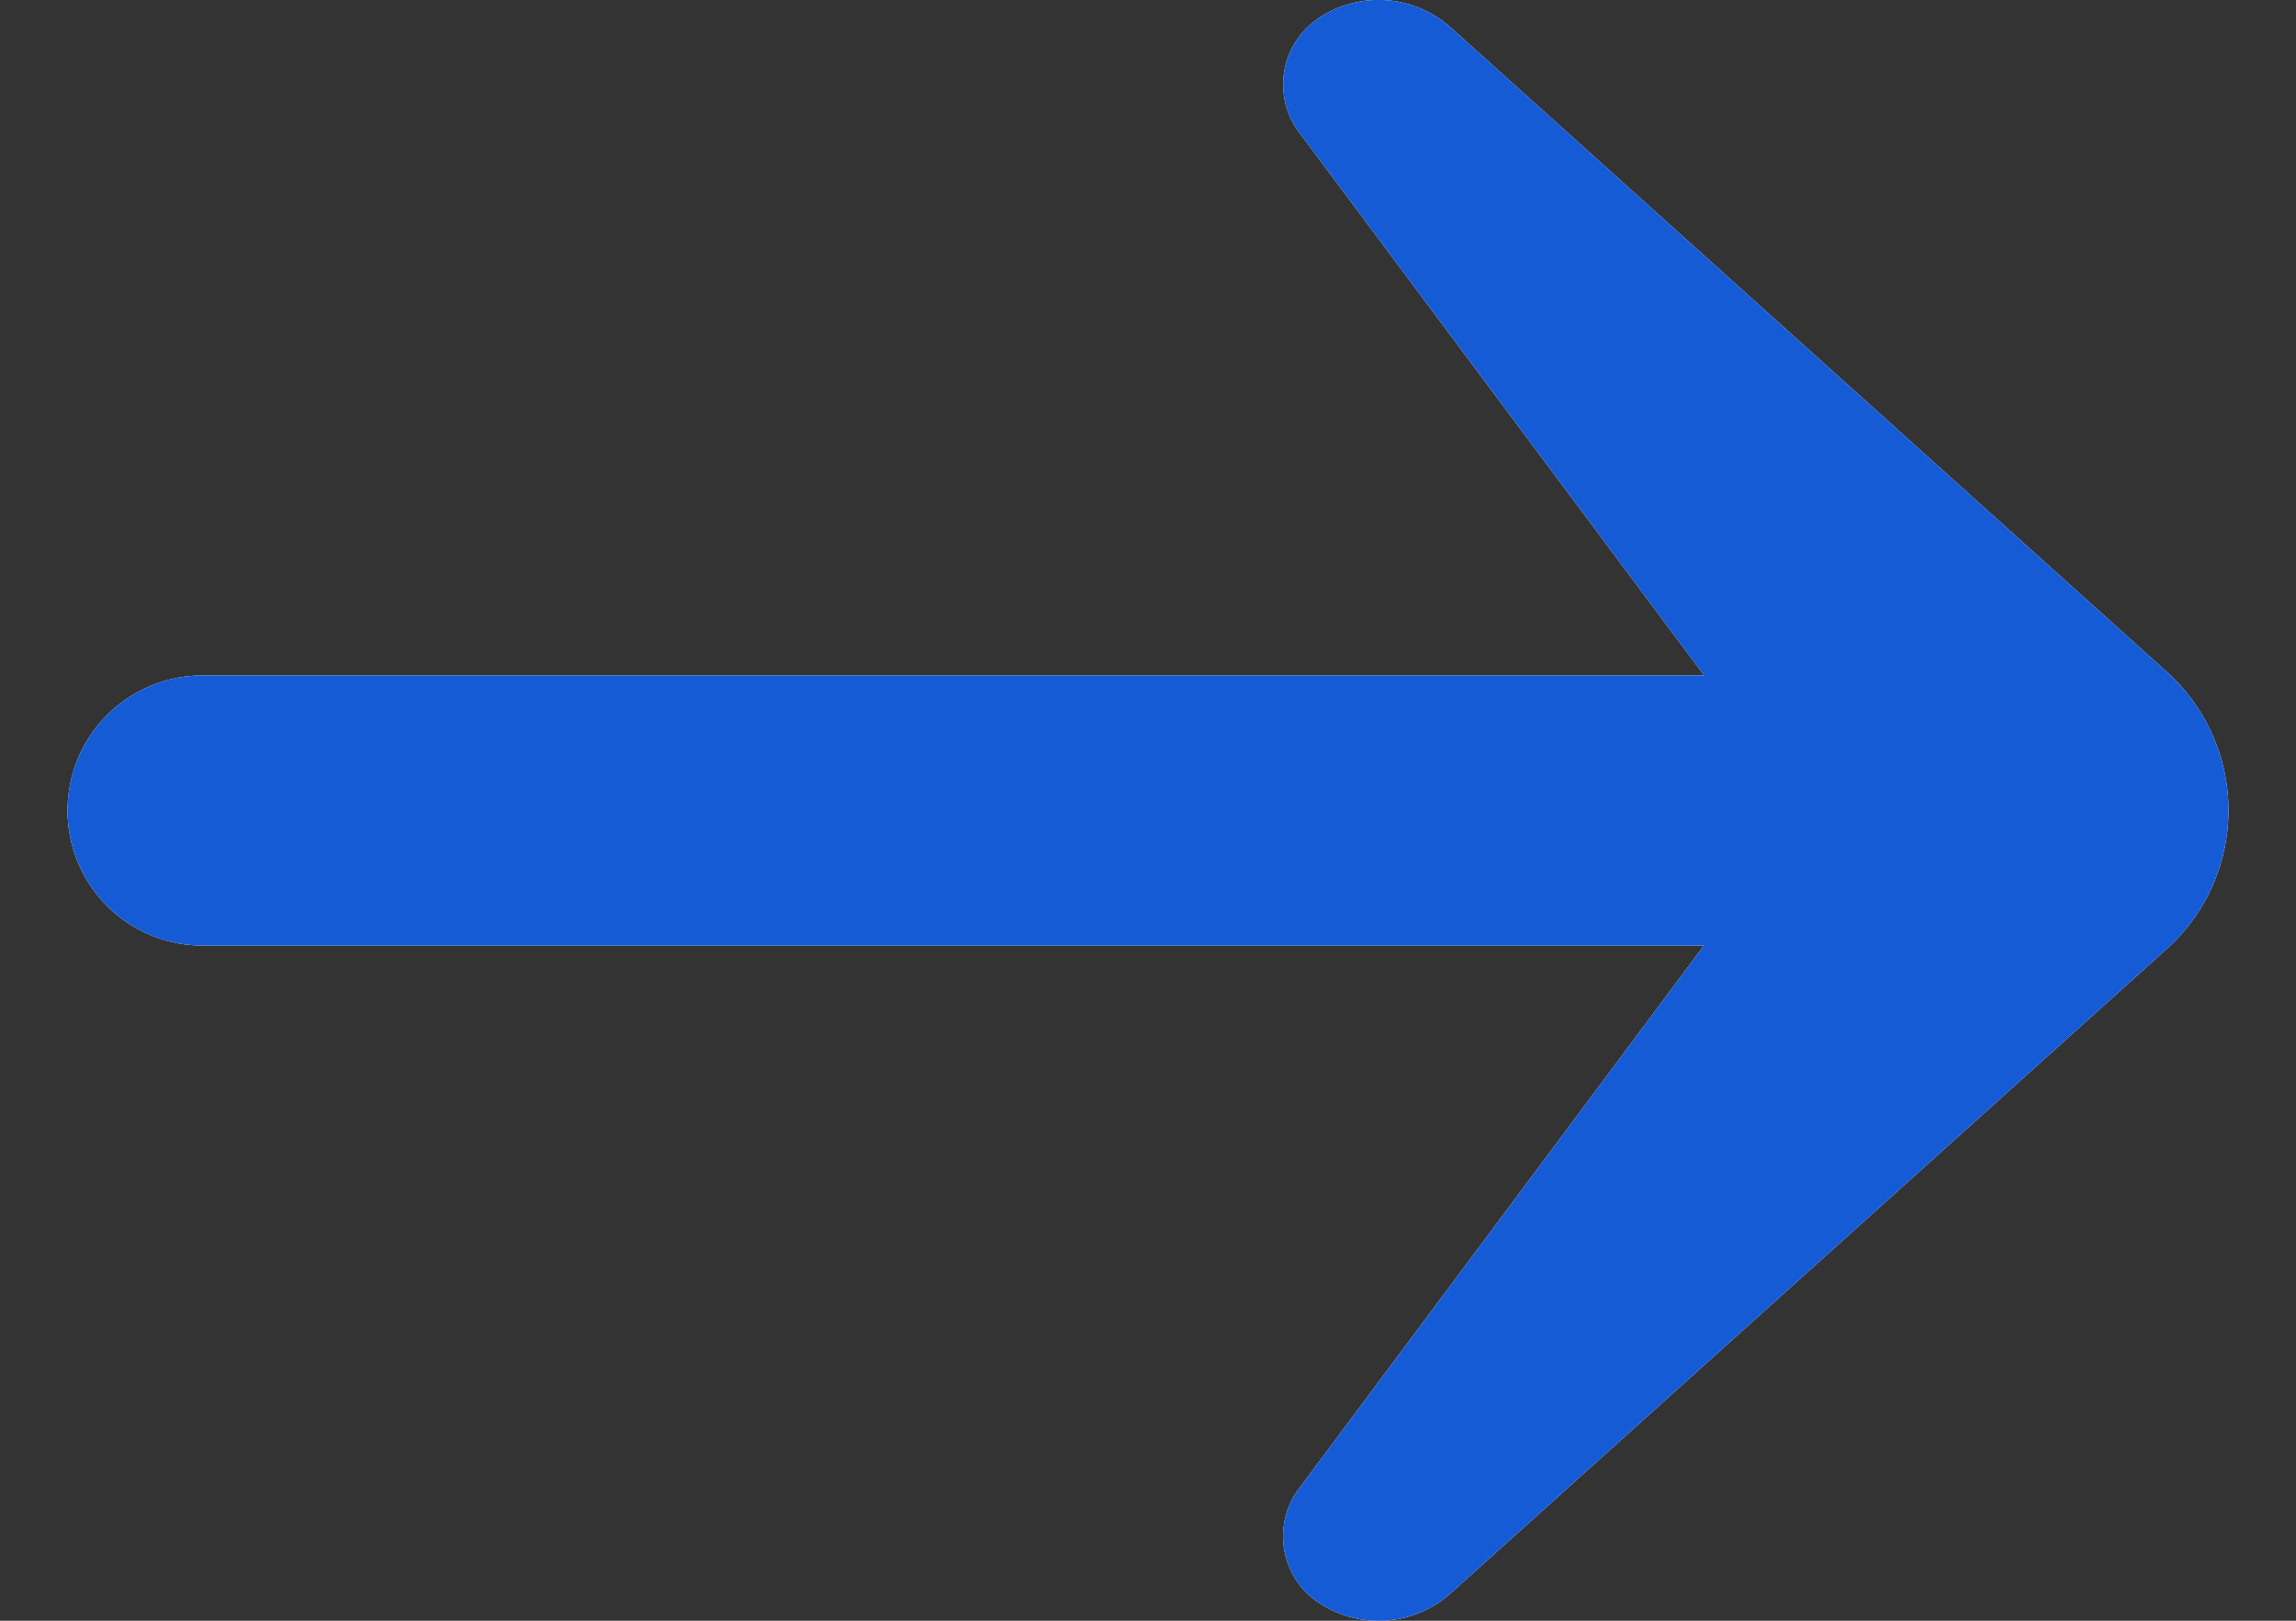 <svg xmlns="http://www.w3.org/2000/svg" width="17" height="12" xmlns:v="https://vecta.io/nano"><rect width="100%" height="100%" fill="#333333" stroke="none"/><defs><path d="M241.237 6.135l.025.018a.59.59 0 0 1 .12.826l-3 4.022H249.5a1 1 0 1 1 0 2h-11.116l2.999 4.022.018.025a.59.59 0 0 1-.164.818.8.8 0 0 1-.98-.071l-5.3-4.769a1.38 1.38 0 0 1 0-2.052l5.3-4.769a.8.8 0 0 1 .98-.071z" id="A"/></defs><g transform="matrix(-1 0 0 1 251 -6)" fill-rule="evenodd"><use fill="#fff" href="#A"/><use fill="#155bd5" href="#A"/></g></svg>